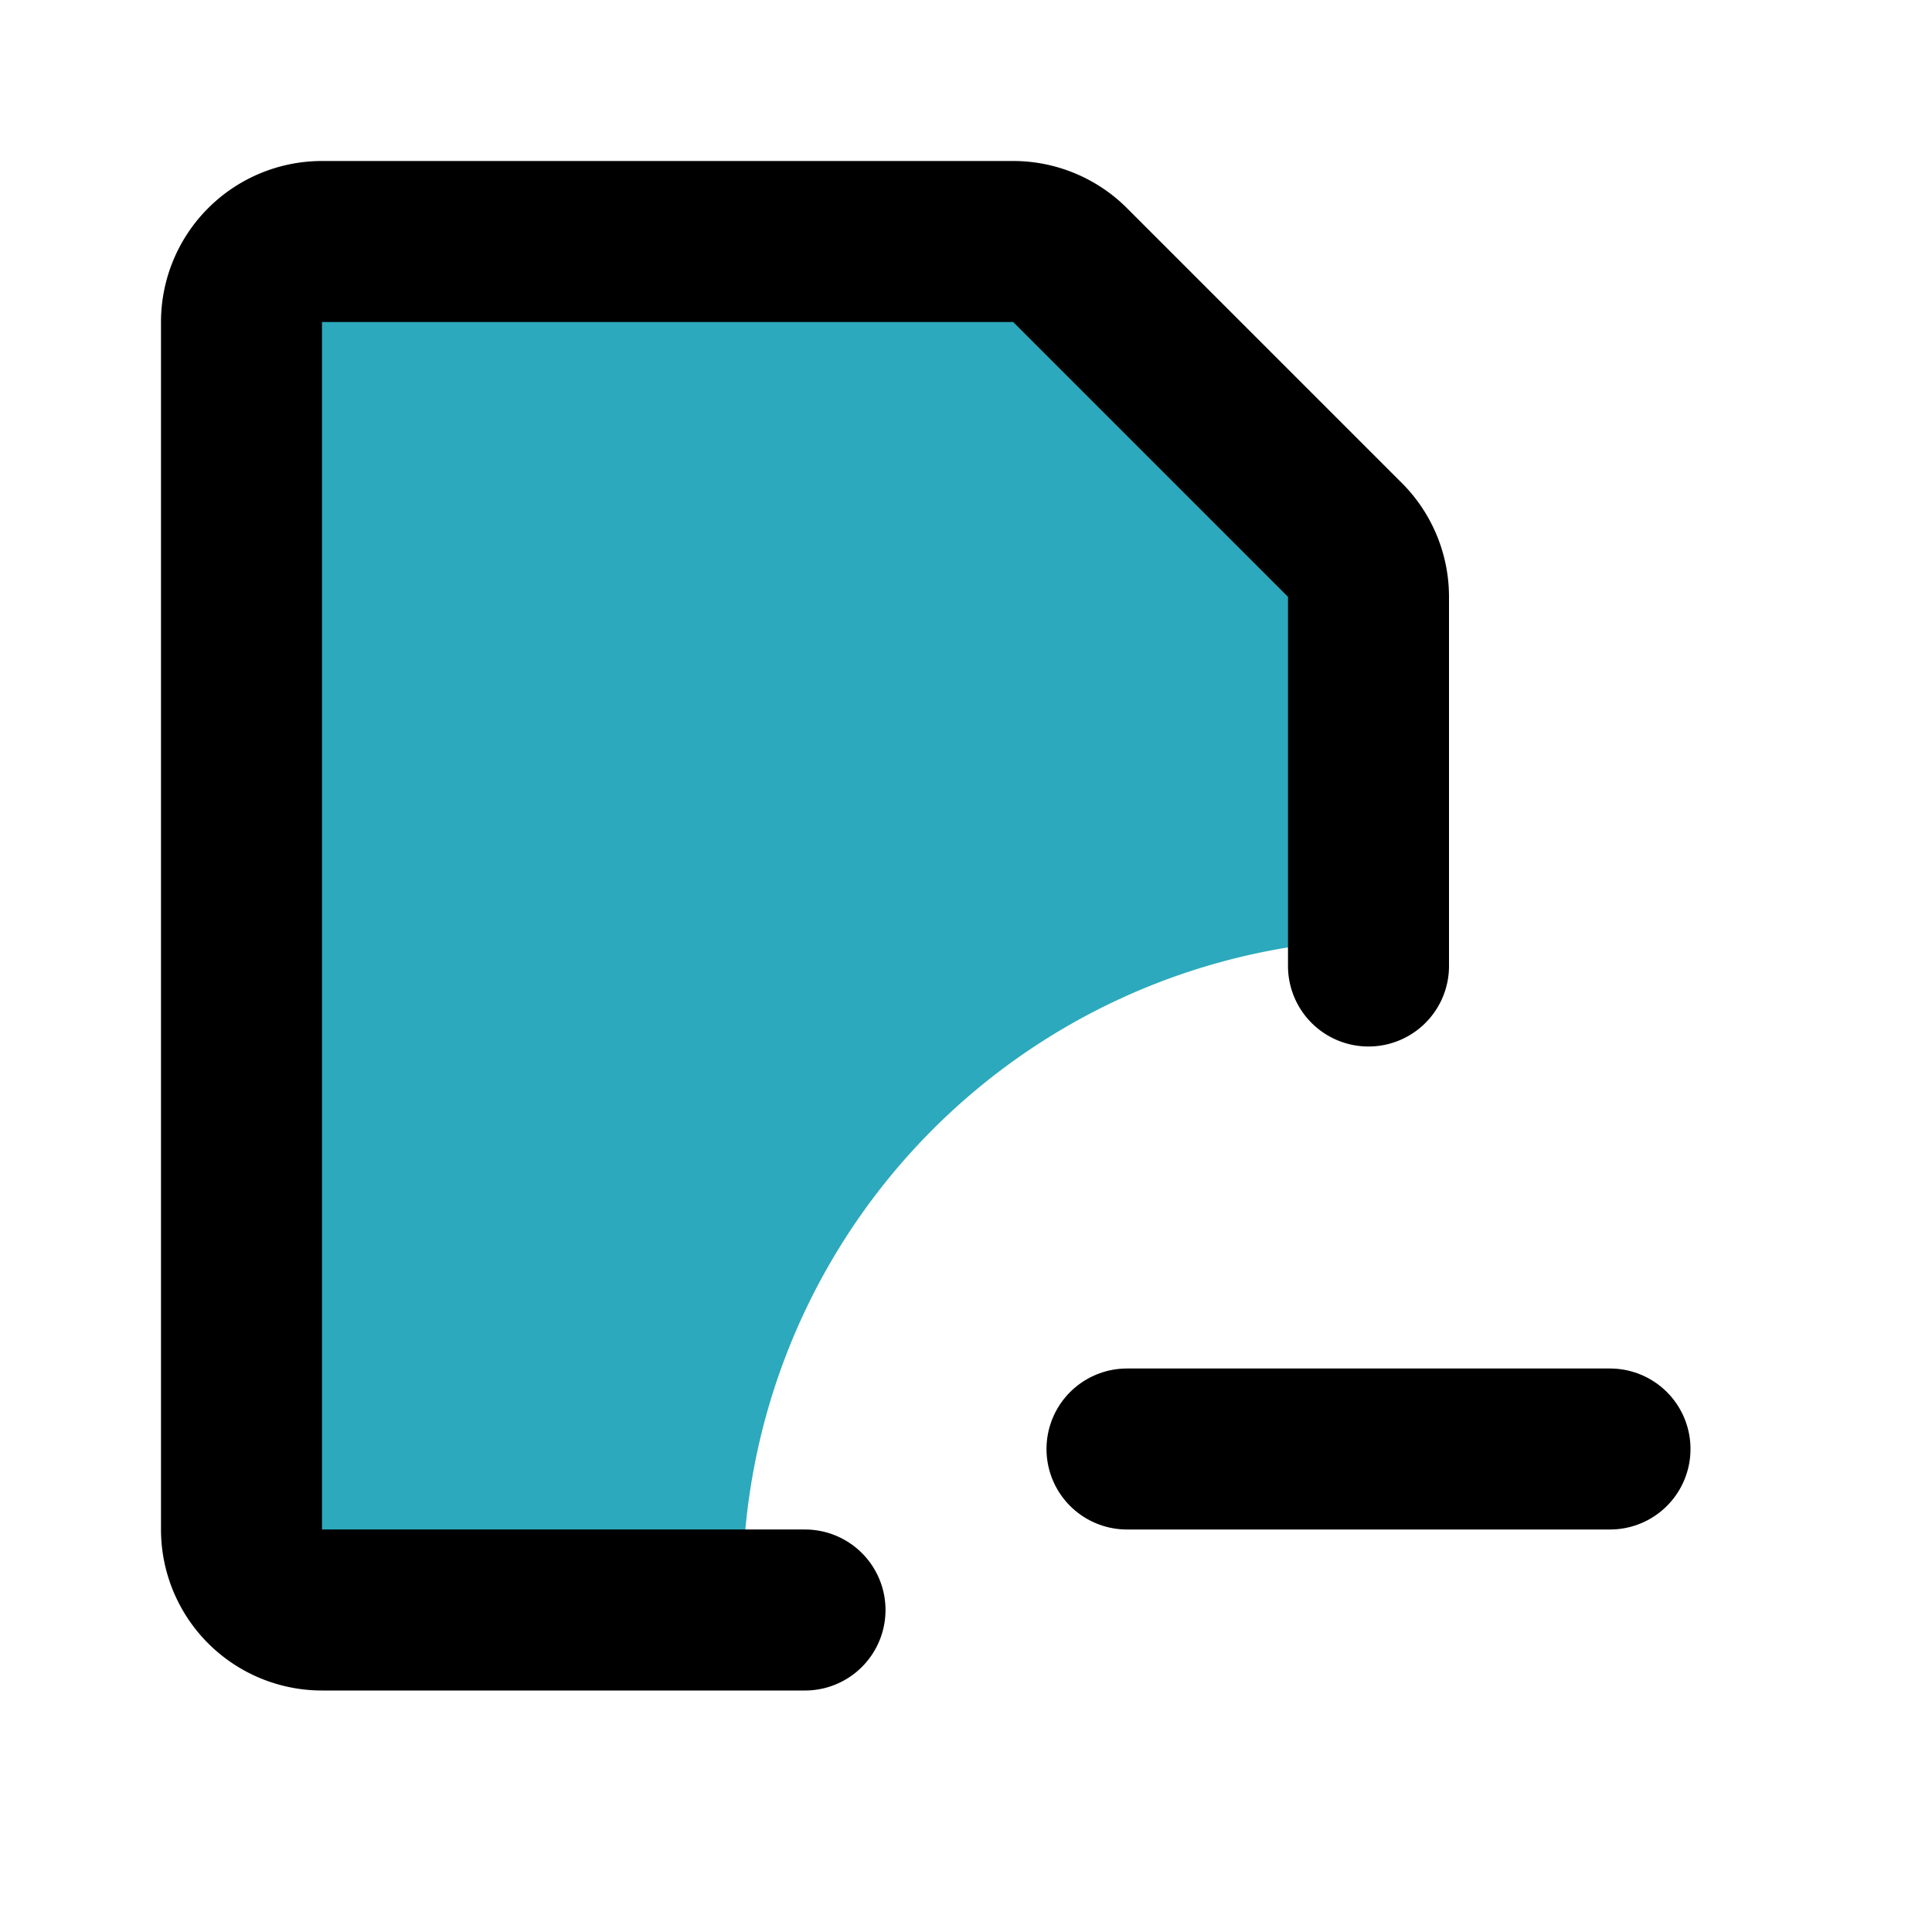 <?xml version="1.0" encoding="utf-8"?><!-- Uploaded to: SVG Repo, www.svgrepo.com, Generator: SVG Repo Mixer Tools -->
<svg fill="#000000" width="800px" height="800px" viewBox="0 0 24 24" id="file-remove" data-name="Flat Line" xmlns="http://www.w3.org/2000/svg" class="icon flat-line"><path id="secondary" d="M17,7.41v4.26A8.07,8.07,0,0,0,9.23,20H3.93A1,1,0,0,1,3,19V4a1,1,0,0,1,.93-1h9a.92.92,0,0,1,.66.29l3.19,3.42A1,1,0,0,1,17,7.41Z" style="fill: rgb(44, 169, 188); stroke-width: 2;"></path><line id="primary" x1="20" y1="18" x2="14" y2="18" style="fill: none; stroke: rgb(0, 0, 0); stroke-linecap: round; stroke-linejoin: round; stroke-width: 2;"></line><path id="primary-2" data-name="primary" d="M10,20H4a1,1,0,0,1-1-1V4A1,1,0,0,1,4,3h8.59a1,1,0,0,1,.7.29l3.42,3.42a1,1,0,0,1,.29.7V12" style="fill: none; stroke: rgb(0, 0, 0); stroke-linecap: round; stroke-linejoin: round; stroke-width: 2;"></path></svg>